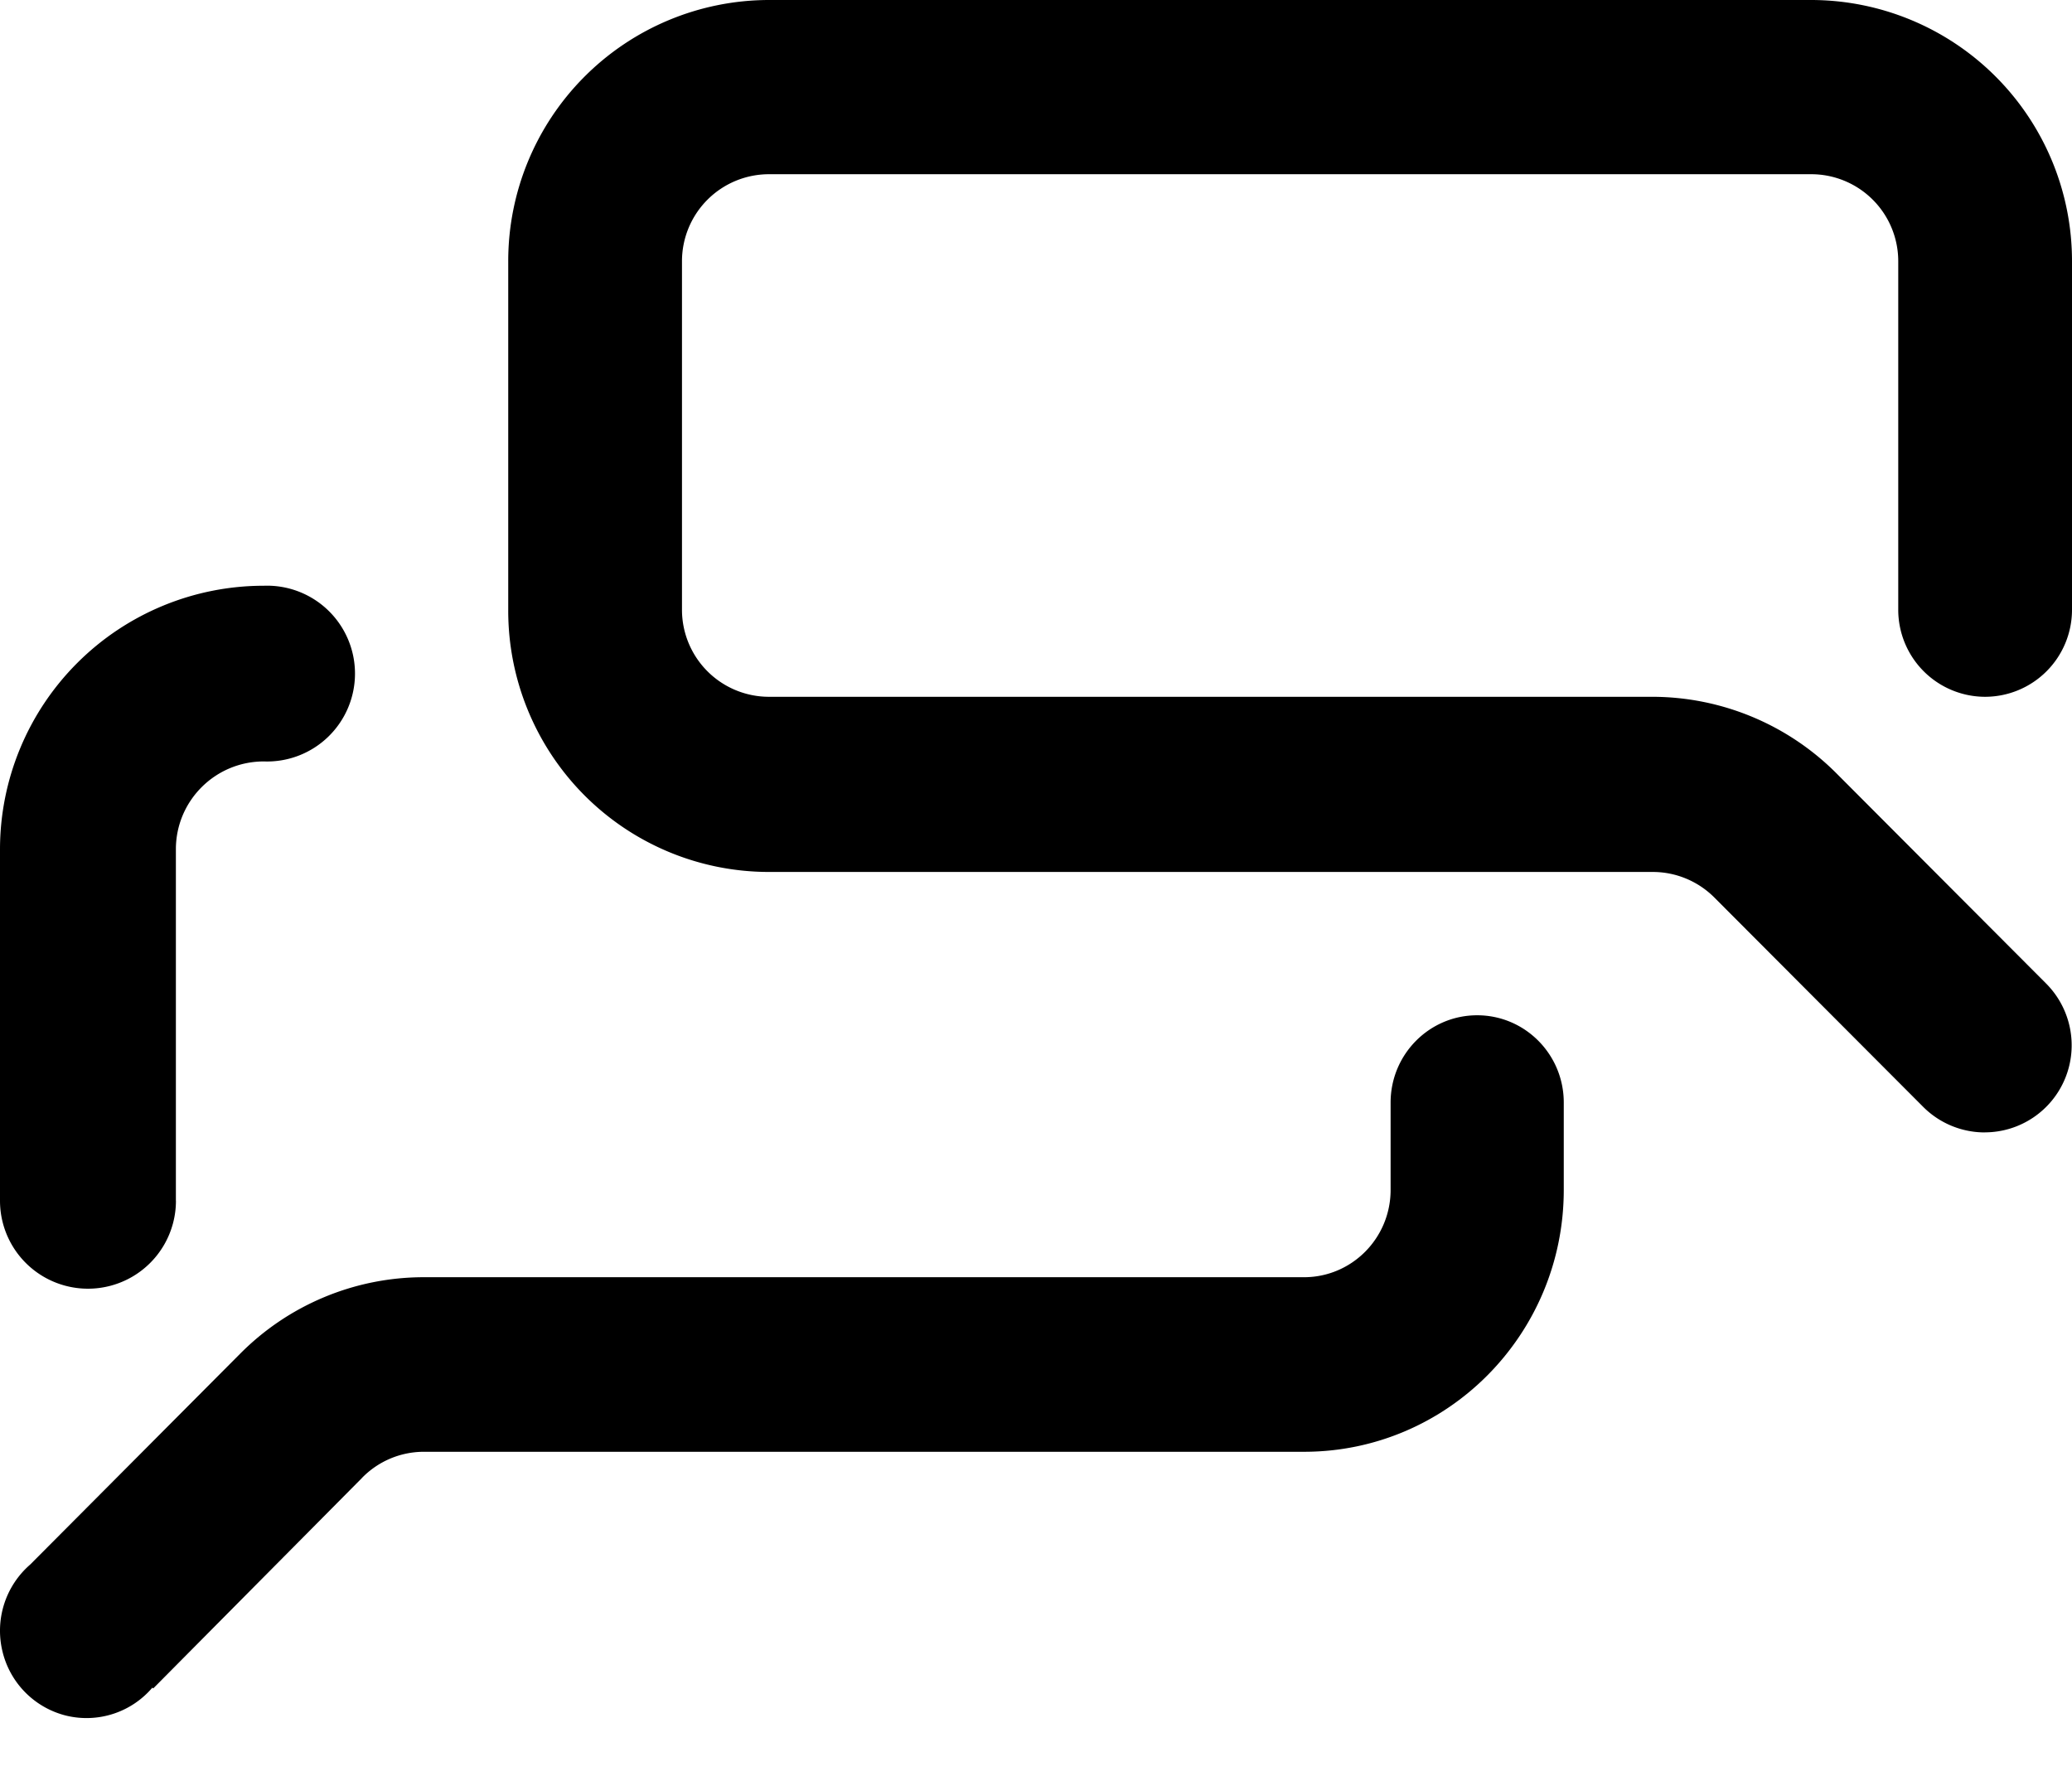 <svg width="35" height="30" viewBox="0 0 35 30" fill="none" xmlns="http://www.w3.org/2000/svg"><path fill-rule="evenodd" clip-rule="evenodd" d="M33.533 19.13a1.47 1.47 0 0 1-1.042-.427l-3.537-3.546a1.47 1.47 0 0 0-1.042-.427H12.987a4.4 4.4 0 0 1-3.118-1.298A4.42 4.42 0 0 1 8.585 10.3V4.415A4.41 4.41 0 0 1 12.987 0h17.61A4.41 4.41 0 0 1 35 4.415V10.3a1.47 1.47 0 0 1-1.468 1.471 1.47 1.47 0 0 1-1.467-1.471V4.415a1.47 1.47 0 0 0-1.467-1.472h-17.61a1.47 1.47 0 0 0-1.468 1.472V10.3a1.47 1.47 0 0 0 1.467 1.471h14.925a4.4 4.4 0 0 1 3.111 1.295l3.537 3.546c.421.42.55 1.052.325 1.603s-.759.911-1.352.914M2.971 20.284v-5.937c0-.82.665-1.484 1.486-1.484a1.485 1.485 0 1 0 0-2.968A4.455 4.455 0 0 0 0 14.347v5.937a1.485 1.485 0 0 0 2.972 0m3.141 4.685-3.525 3.554-.014-.014a1.46 1.46 0 0 1-1.453.474 1.47 1.47 0 0 1-1.08-1.089 1.48 1.48 0 0 1 .47-1.465l3.54-3.555a4.37 4.37 0 0 1 3.1-1.298h14.876c.808 0 1.463-.66 1.463-1.475v-1.475c0-.815.655-1.475 1.462-1.475.808 0 1.463.66 1.463 1.475V20.1c0 2.444-1.964 4.425-4.388 4.425H7.152a1.46 1.46 0 0 0-1.039.443" fill="#000"/></svg>